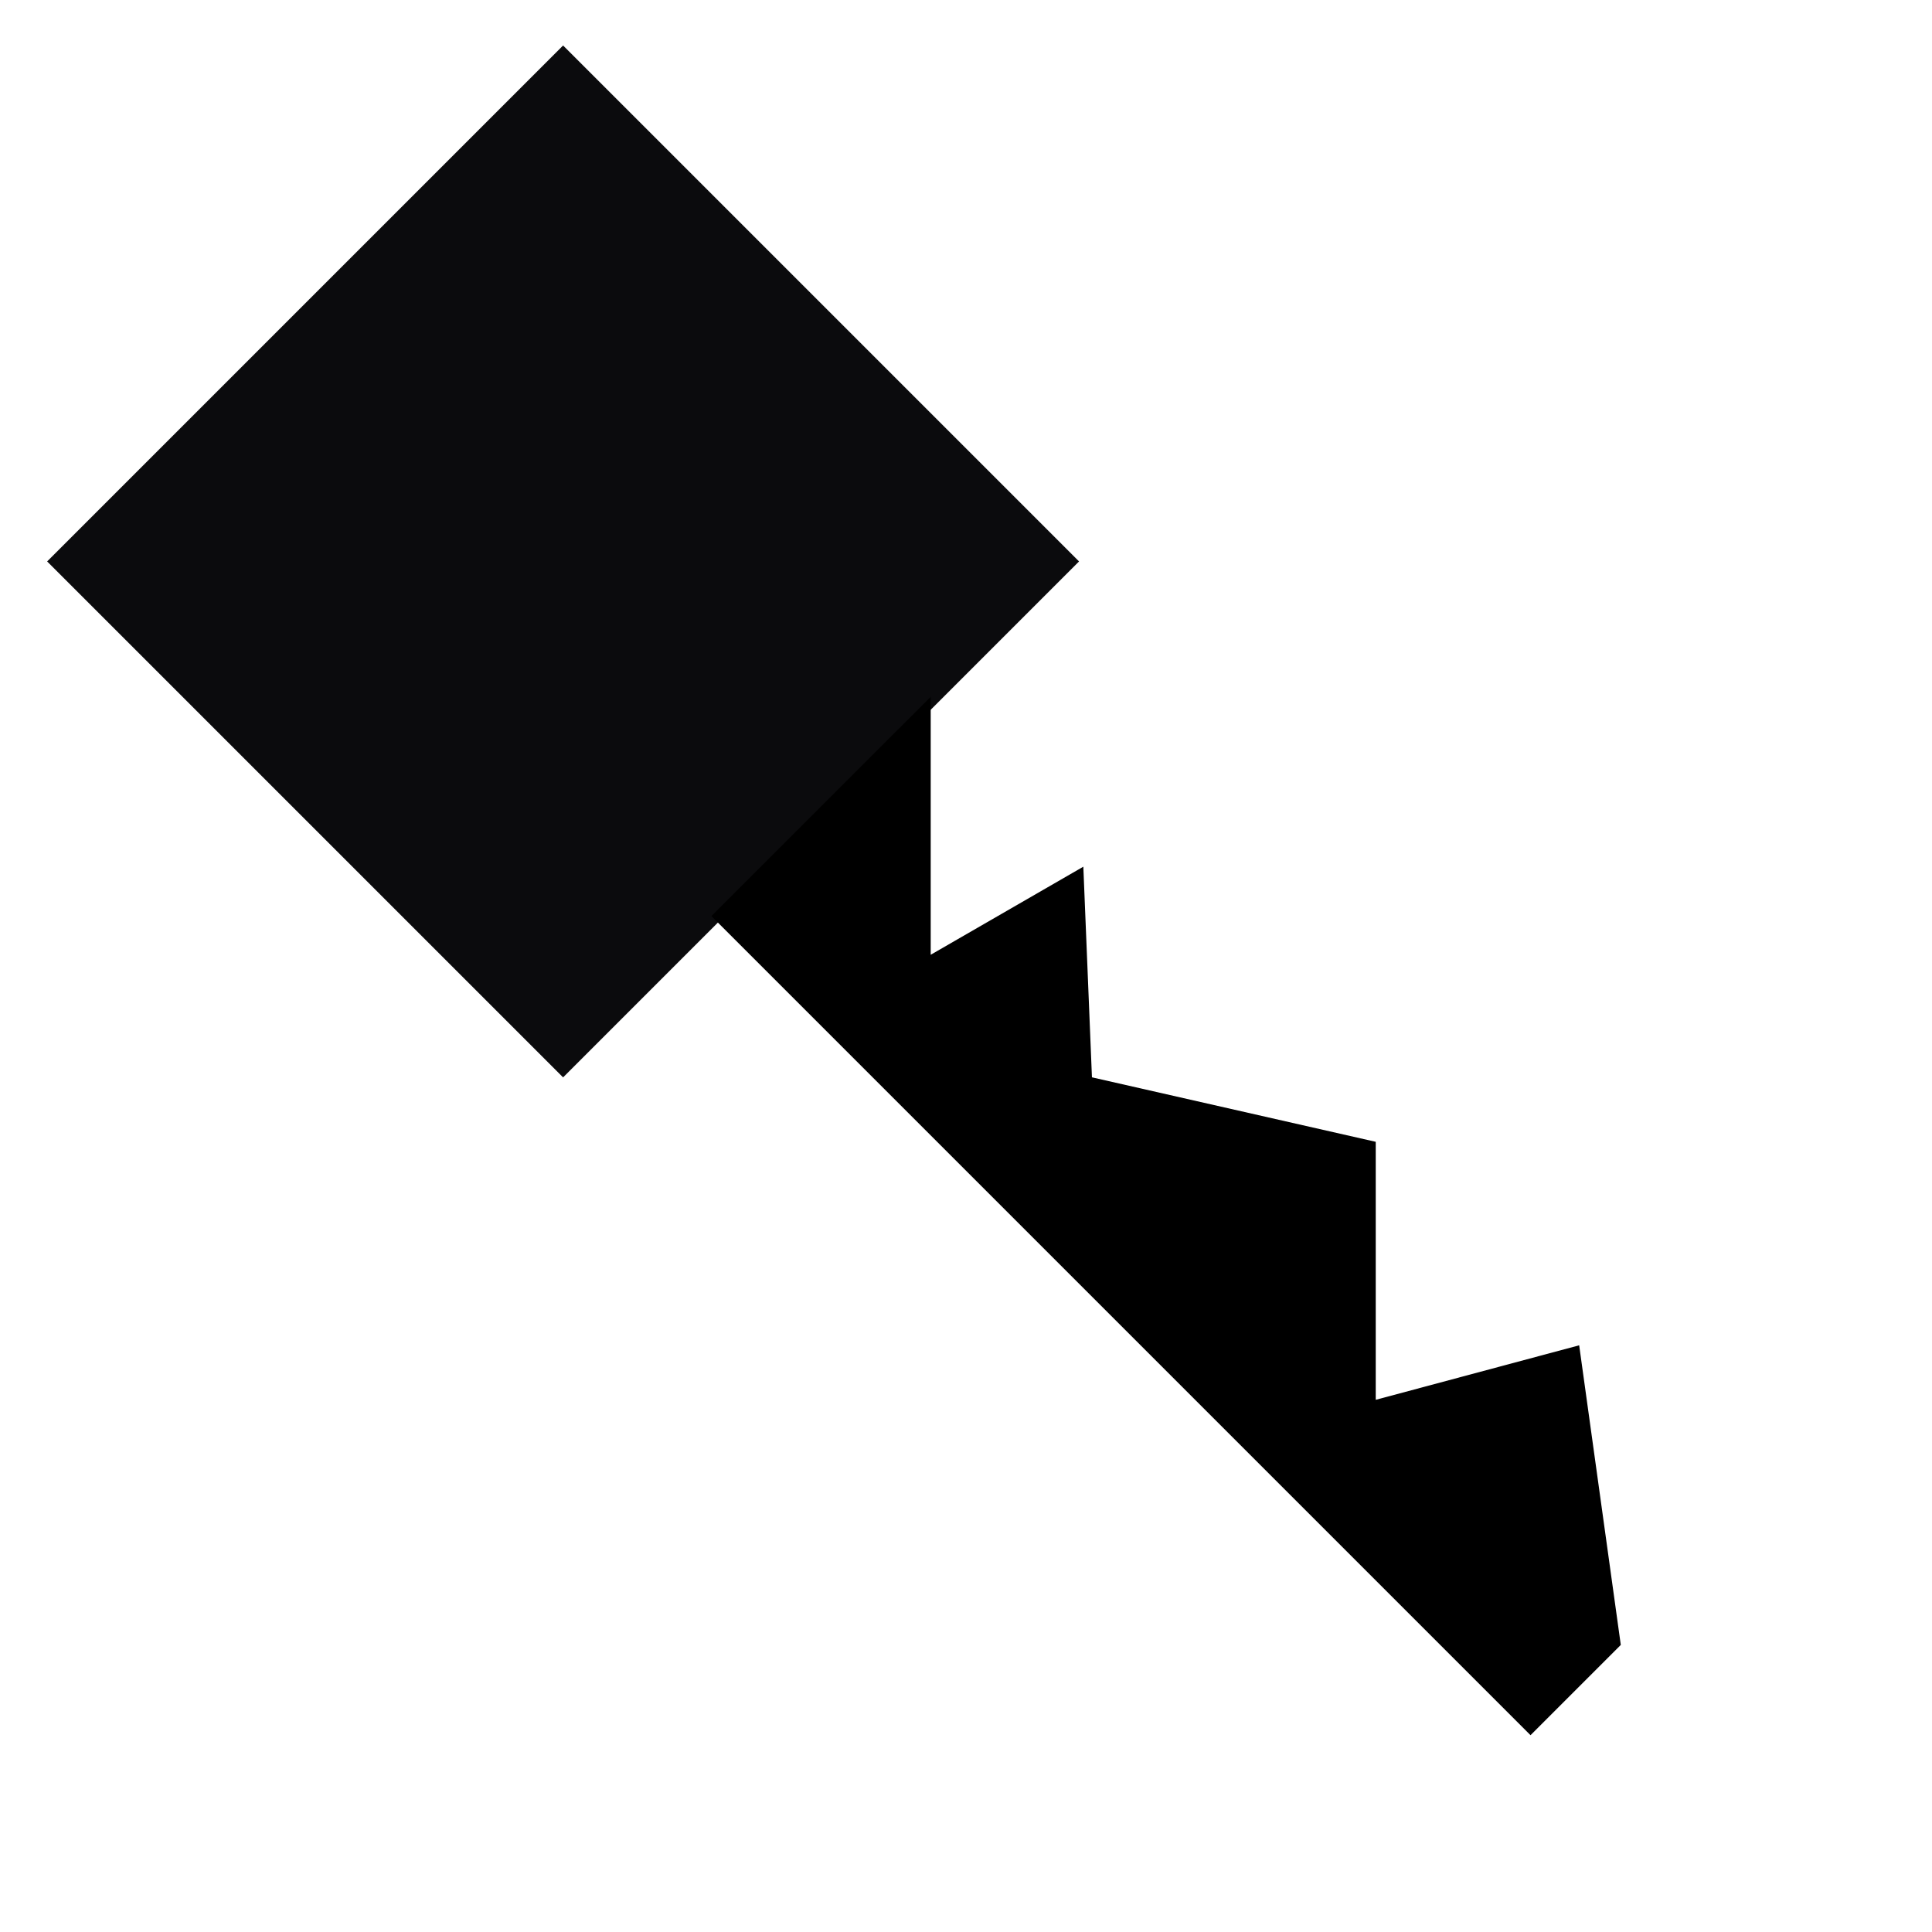<svg width="37" height="37" viewBox="0 0 37 37" fill="none" xmlns="http://www.w3.org/2000/svg">
<rect x="20.665" y="10.752" width="13.974" height="13.974" transform="rotate(135 20.665 10.752)" fill="#0B0B0D"/>
<path d="M17.824 18.285V13.345L13.624 17.544L29.311 33.231L31.04 31.502L30.243 25.764L26.347 26.808L26.347 21.867L20.912 20.632L20.747 16.598L17.824 18.285Z" fill="black"/>
</svg>
